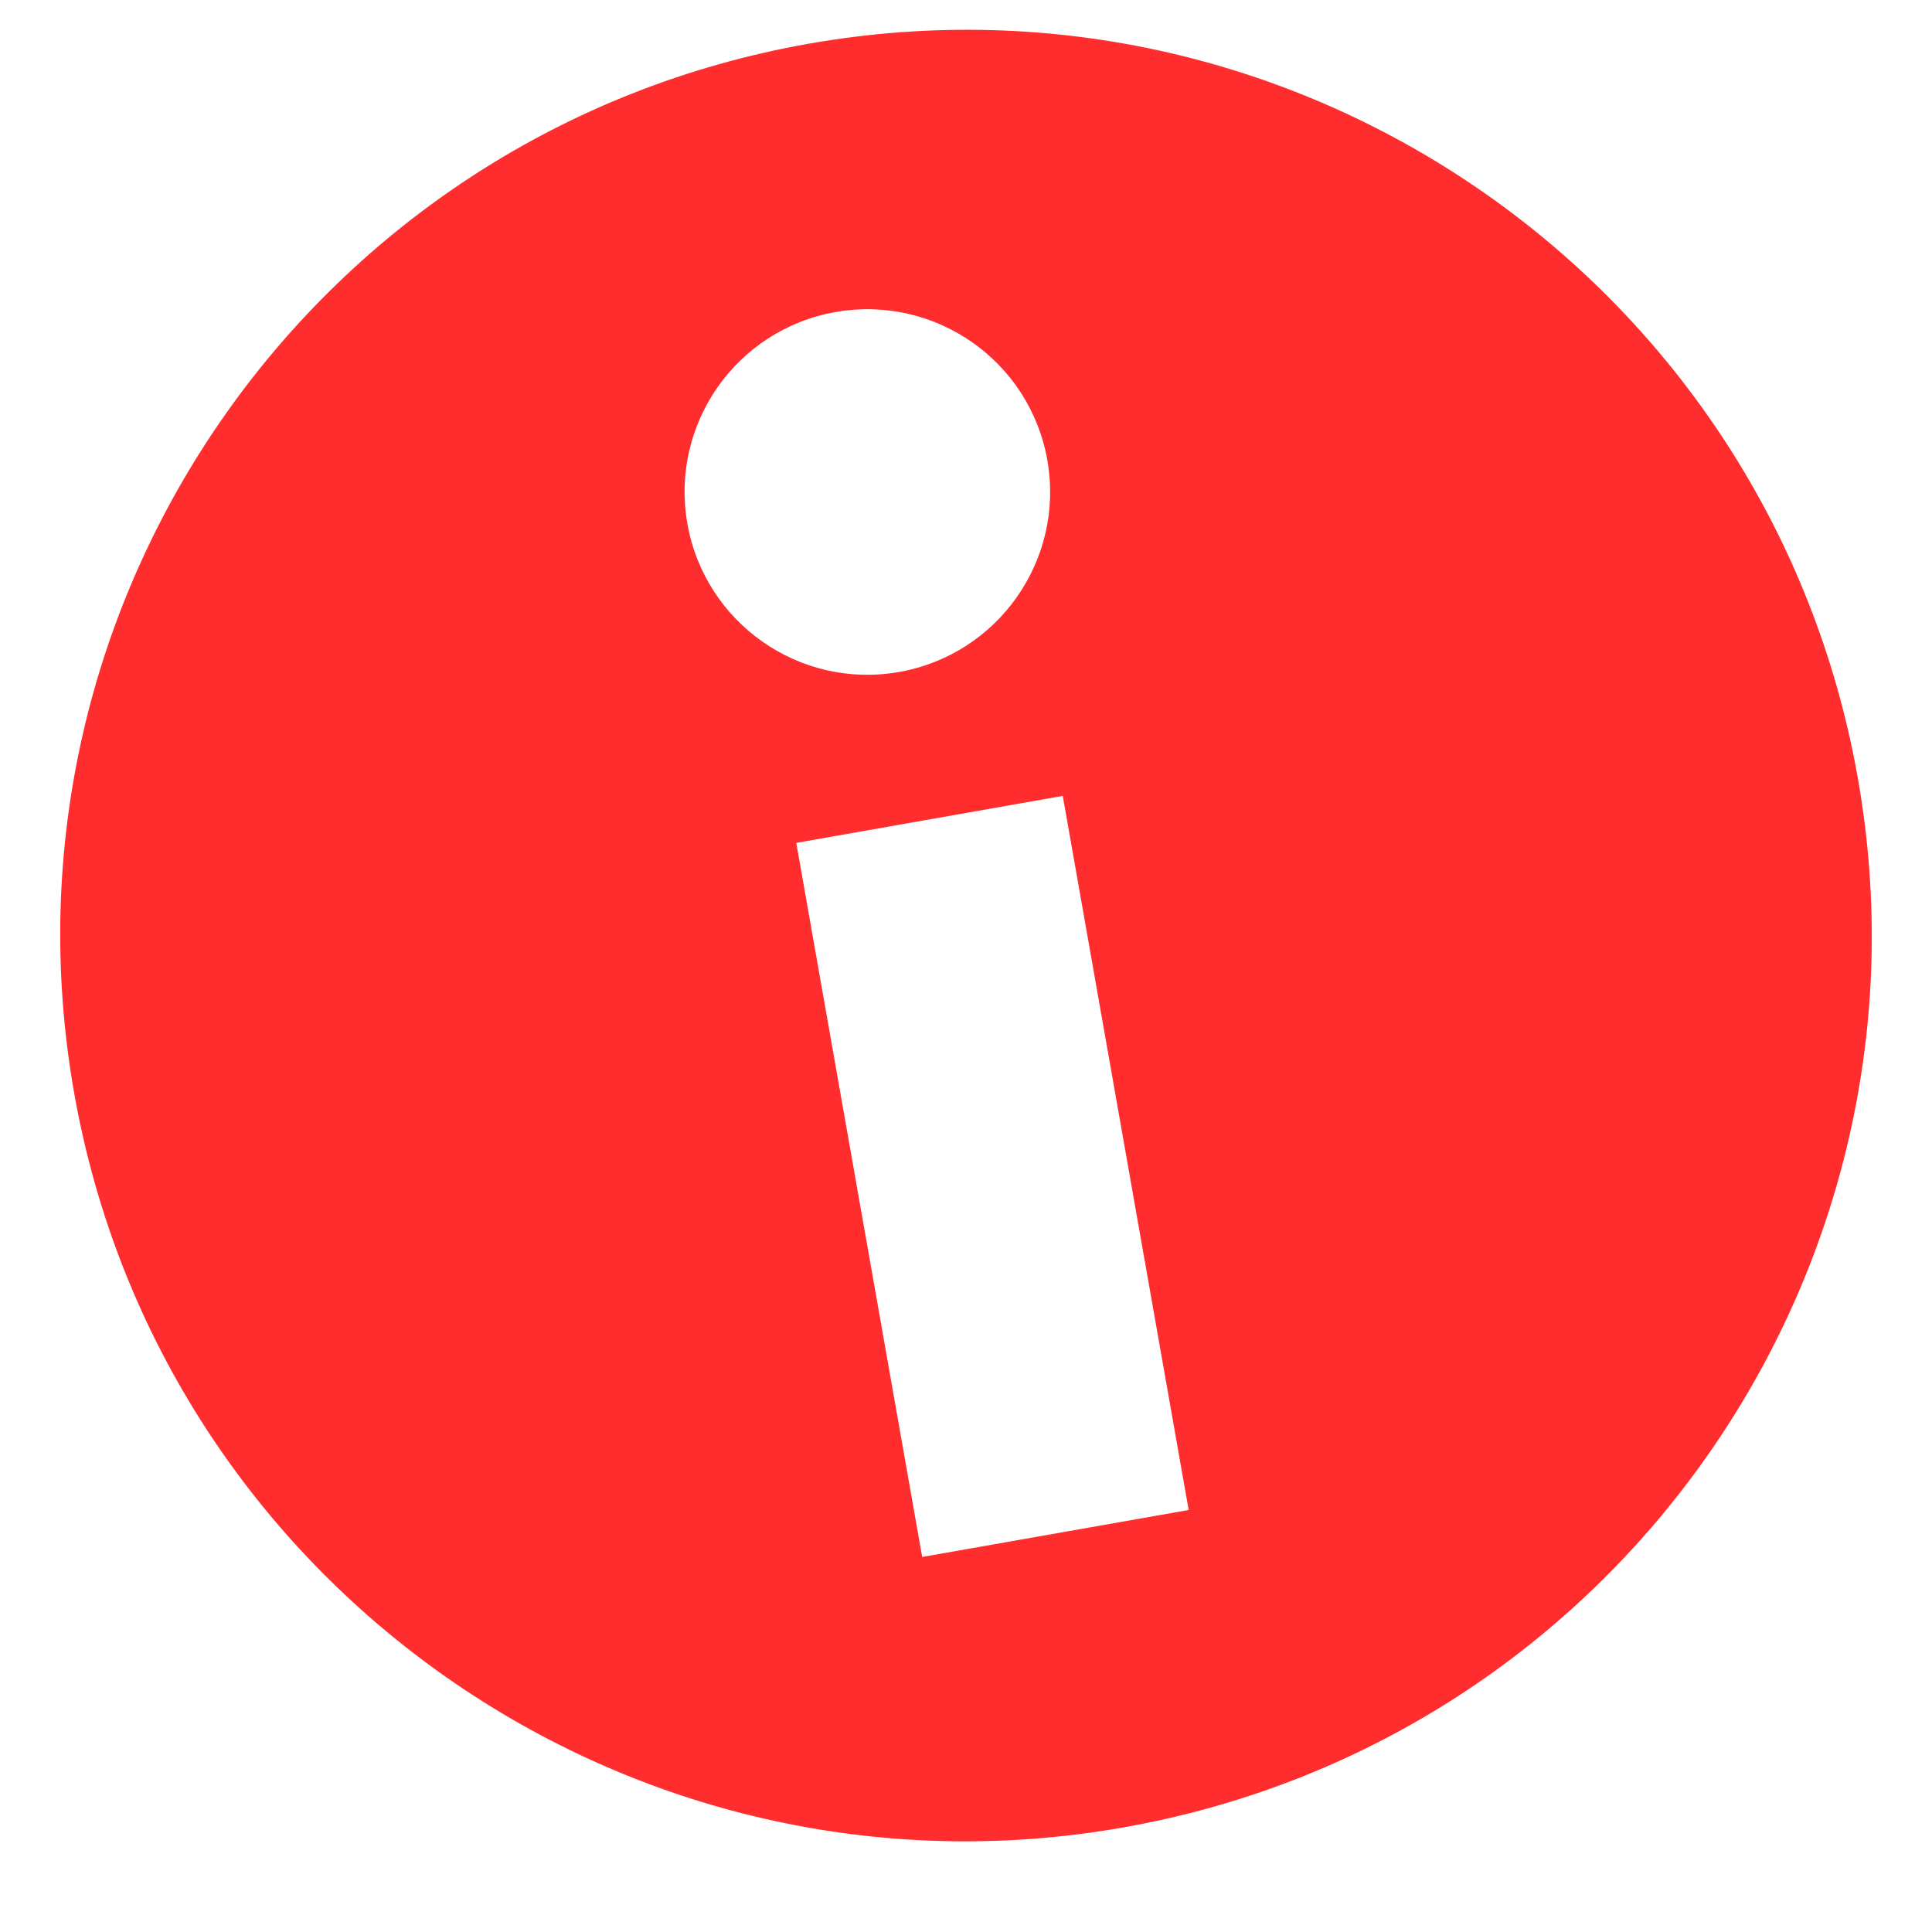 <?xml version="1.0" encoding="UTF-8"?>
<svg width="16px" height="16px" viewBox="0 0 16 16" version="1.1" xmlns="http://www.w3.org/2000/svg" xmlns:xlink="http://www.w3.org/1999/xlink">
    <!-- Generator: Sketch 48.2 (47327) - http://www.bohemiancoding.com/sketch -->
    <title>Combined Shape</title>
    <desc>Created with Sketch.</desc>
    <defs></defs>
    <g id="Home-smalll" stroke="none" stroke-width="1" fill="none" fill-rule="evenodd" transform="translate(-174, -502)">
        <g id="Group" transform="translate(167, 495.963)" fill="#FF2D2D">
            <path d="M15,21.285 C10.858,21.285 7.5,17.928 7.5,13.785 C7.5,9.643 10.858,6.285 15,6.285 C19.142,6.285 22.5,9.643 22.5,13.785 C22.5,17.928 19.142,21.285 15,21.285 Z M14.01,8.78 L14.01,14.785 L16.251,14.785 L16.251,8.78 L14.01,8.78 Z M15.167,16.031 C14.331,16.031 13.653,16.709 13.653,17.545 C13.653,18.381 14.331,19.058 15.167,19.058 C16.003,19.058 16.68,18.381 16.68,17.545 C16.68,16.709 16.003,16.031 15.167,16.031 Z" id="Combined-Shape" transform="translate(15, 13.785) rotate(170) translate(-15, -13.785) "></path>
        </g>
    </g>
</svg>